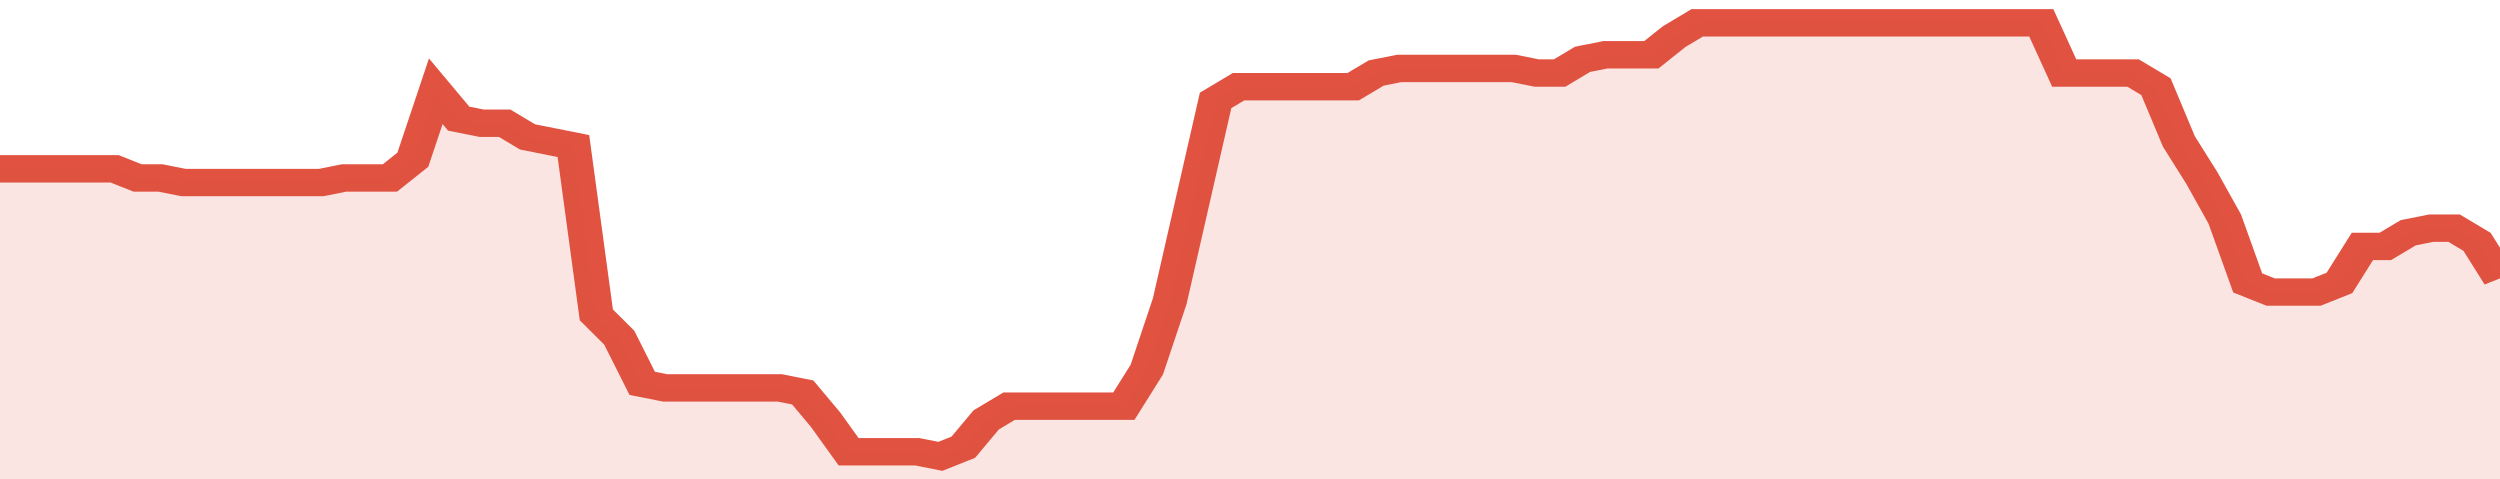 <svg xmlns="http://www.w3.org/2000/svg" viewBox="0 0 436 105" width="120" height="23" preserveAspectRatio="none">
				 <polyline fill="none" stroke="#E15241" stroke-width="6" points="0, 37 4, 37 8, 37 12, 37 16, 37 20, 37 24, 39 28, 39 32, 40 36, 40 40, 40 44, 40 48, 40 52, 40 56, 40 60, 39 64, 39 68, 39 72, 35 76, 20 80, 26 84, 27 88, 27 92, 30 96, 31 100, 32 104, 69 108, 74 112, 84 116, 85 120, 85 124, 85 128, 85 132, 85 136, 85 140, 86 144, 92 148, 99 152, 99 156, 99 160, 99 164, 100 168, 98 172, 92 176, 89 180, 89 184, 89 188, 89 192, 89 196, 89 200, 81 204, 66 208, 44 212, 22 216, 19 220, 19 224, 19 228, 19 232, 19 236, 19 240, 16 244, 15 248, 15 252, 15 256, 15 260, 15 264, 15 268, 16 272, 16 276, 13 280, 12 284, 12 288, 12 292, 8 296, 5 300, 5 304, 5 308, 5 312, 5 316, 5 320, 5 324, 5 328, 5 332, 5 336, 5 340, 5 344, 5 348, 5 352, 5 356, 5 360, 16 364, 16 368, 16 372, 16 376, 19 380, 31 384, 39 388, 48 392, 62 396, 64 400, 64 404, 64 408, 62 412, 54 416, 54 420, 51 424, 50 428, 50 432, 53 436, 61 436, 61 "> </polyline>
				 <polygon fill="#E15241" opacity="0.15" points="0, 105 0, 37 4, 37 8, 37 12, 37 16, 37 20, 37 24, 39 28, 39 32, 40 36, 40 40, 40 44, 40 48, 40 52, 40 56, 40 60, 39 64, 39 68, 39 72, 35 76, 20 80, 26 84, 27 88, 27 92, 30 96, 31 100, 32 104, 69 108, 74 112, 84 116, 85 120, 85 124, 85 128, 85 132, 85 136, 85 140, 86 144, 92 148, 99 152, 99 156, 99 160, 99 164, 100 168, 98 172, 92 176, 89 180, 89 184, 89 188, 89 192, 89 196, 89 200, 81 204, 66 208, 44 212, 22 216, 19 220, 19 224, 19 228, 19 232, 19 236, 19 240, 16 244, 15 248, 15 252, 15 256, 15 260, 15 264, 15 268, 16 272, 16 276, 13 280, 12 284, 12 288, 12 292, 8 296, 5 300, 5 304, 5 308, 5 312, 5 316, 5 320, 5 324, 5 328, 5 332, 5 336, 5 340, 5 344, 5 348, 5 352, 5 356, 5 360, 16 364, 16 368, 16 372, 16 376, 19 380, 31 384, 39 388, 48 392, 62 396, 64 400, 64 404, 64 408, 62 412, 54 416, 54 420, 51 424, 50 428, 50 432, 53 436, 61 436, 105 "></polygon>
			</svg>